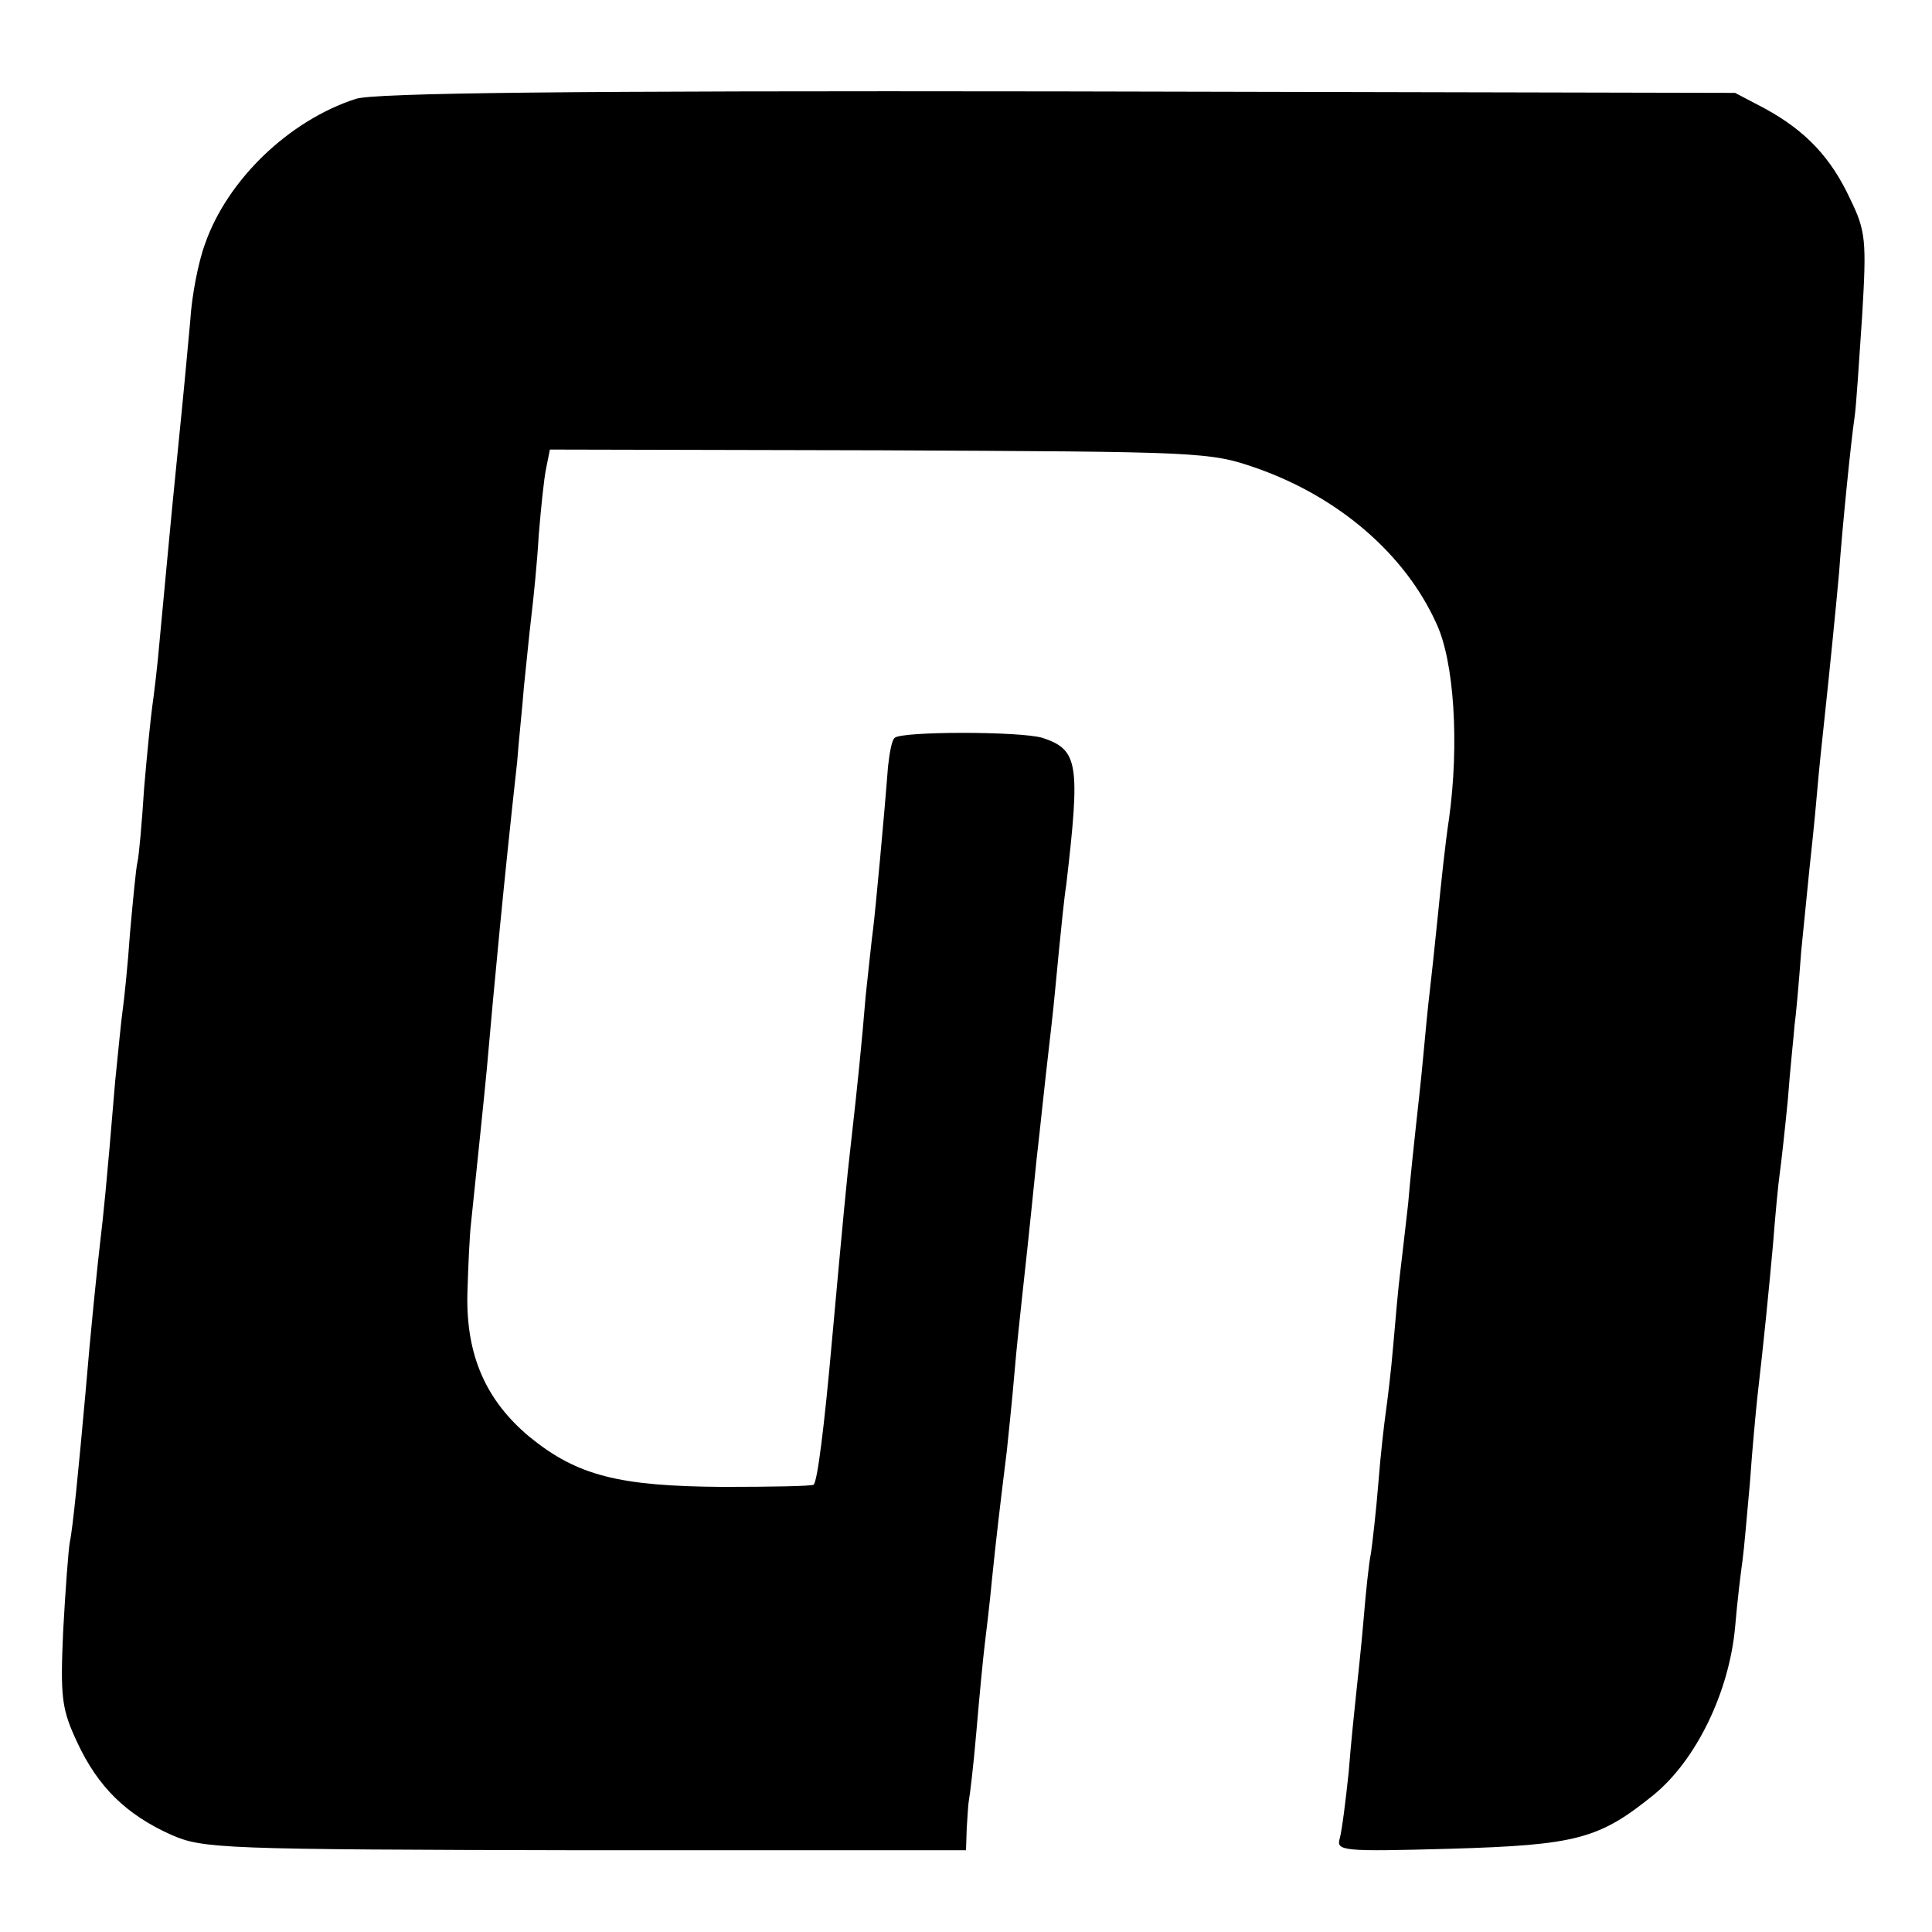 <?xml version="1.0" standalone="no"?>
<!DOCTYPE svg PUBLIC "-//W3C//DTD SVG 20010904//EN"
 "http://www.w3.org/TR/2001/REC-SVG-20010904/DTD/svg10.dtd">
<svg version="1.0" xmlns="http://www.w3.org/2000/svg"
 width="260pt" height="260pt" viewBox="0 0 260 260"
 preserveAspectRatio="xMidYMid meet">
<g transform="translate(0,260) scale(0.1,-0.1)"
fill="#000000" stroke="none">
<path d="M479 2467 c-90 -29 -173 -109 -203 -195 -9 -24 -18 -70 -20 -104 -3
-33 -10 -109 -16 -167 -12 -119 -16 -167 -25 -261 -3 -36 -8 -76 -10 -90 -2
-14 -7 -63 -11 -110 -3 -47 -7 -92 -9 -100 -2 -8 -6 -51 -10 -95 -3 -44 -8
-91 -10 -105 -2 -14 -6 -56 -10 -95 -12 -145 -16 -181 -20 -215 -4 -34 -13
-121 -20 -205 -9 -100 -17 -182 -21 -200 -2 -11 -6 -65 -9 -120 -4 -90 -2
-105 19 -150 28 -60 66 -97 126 -124 43 -19 66 -20 558 -21 l512 0 1 30 c1 16
2 33 3 38 1 4 6 45 10 92 4 47 9 99 11 115 2 17 7 57 10 90 6 58 10 92 20 173
2 20 7 66 10 102 3 36 8 81 10 100 4 36 10 91 20 190 6 52 8 76 20 180 3 25 7
70 10 100 3 30 7 71 10 90 19 163 16 181 -32 197 -30 9 -190 9 -199 0 -4 -3
-7 -21 -9 -39 -5 -66 -17 -194 -20 -218 -2 -14 -6 -54 -10 -90 -5 -61 -11
-121 -20 -200 -5 -42 -11 -106 -25 -260 -11 -124 -20 -193 -25 -198 -2 -2 -57
-3 -123 -3 -139 1 -195 15 -259 67 -59 49 -86 110 -84 193 1 36 3 80 5 96 8
77 18 173 21 205 10 114 23 253 41 415 2 28 7 73 9 100 3 28 7 70 10 95 3 25
8 74 10 110 3 36 7 76 10 90 l5 25 444 -1 c433 -2 444 -2 507 -24 111 -39 200
-116 242 -209 24 -51 31 -162 17 -263 -5 -32 -11 -90 -15 -130 -4 -40 -9 -86
-11 -103 -2 -16 -6 -57 -9 -90 -3 -33 -8 -76 -10 -95 -2 -19 -7 -64 -10 -100
-4 -36 -9 -78 -11 -95 -2 -16 -6 -59 -9 -95 -3 -36 -8 -76 -10 -90 -2 -14 -7
-56 -10 -95 -3 -38 -8 -81 -10 -95 -3 -14 -7 -54 -10 -90 -3 -36 -8 -81 -10
-100 -2 -19 -7 -66 -10 -105 -4 -38 -9 -78 -12 -89 -5 -17 3 -18 148 -14 171
5 201 13 275 73 57 47 101 138 109 225 3 36 8 76 10 90 2 14 6 61 10 105 3 44
8 96 10 115 9 78 15 139 21 205 3 39 7 81 9 95 2 14 7 59 11 100 3 41 8 86 9
100 2 14 6 59 9 100 4 41 9 91 11 110 2 19 7 64 10 100 3 36 8 81 10 100 7 65
16 155 20 200 4 57 16 177 21 210 2 14 6 75 10 135 6 101 5 114 -16 157 -26
56 -60 92 -115 122 l-40 21 -910 2 c-665 1 -920 -2 -946 -10z"/>
</g>
</svg>
